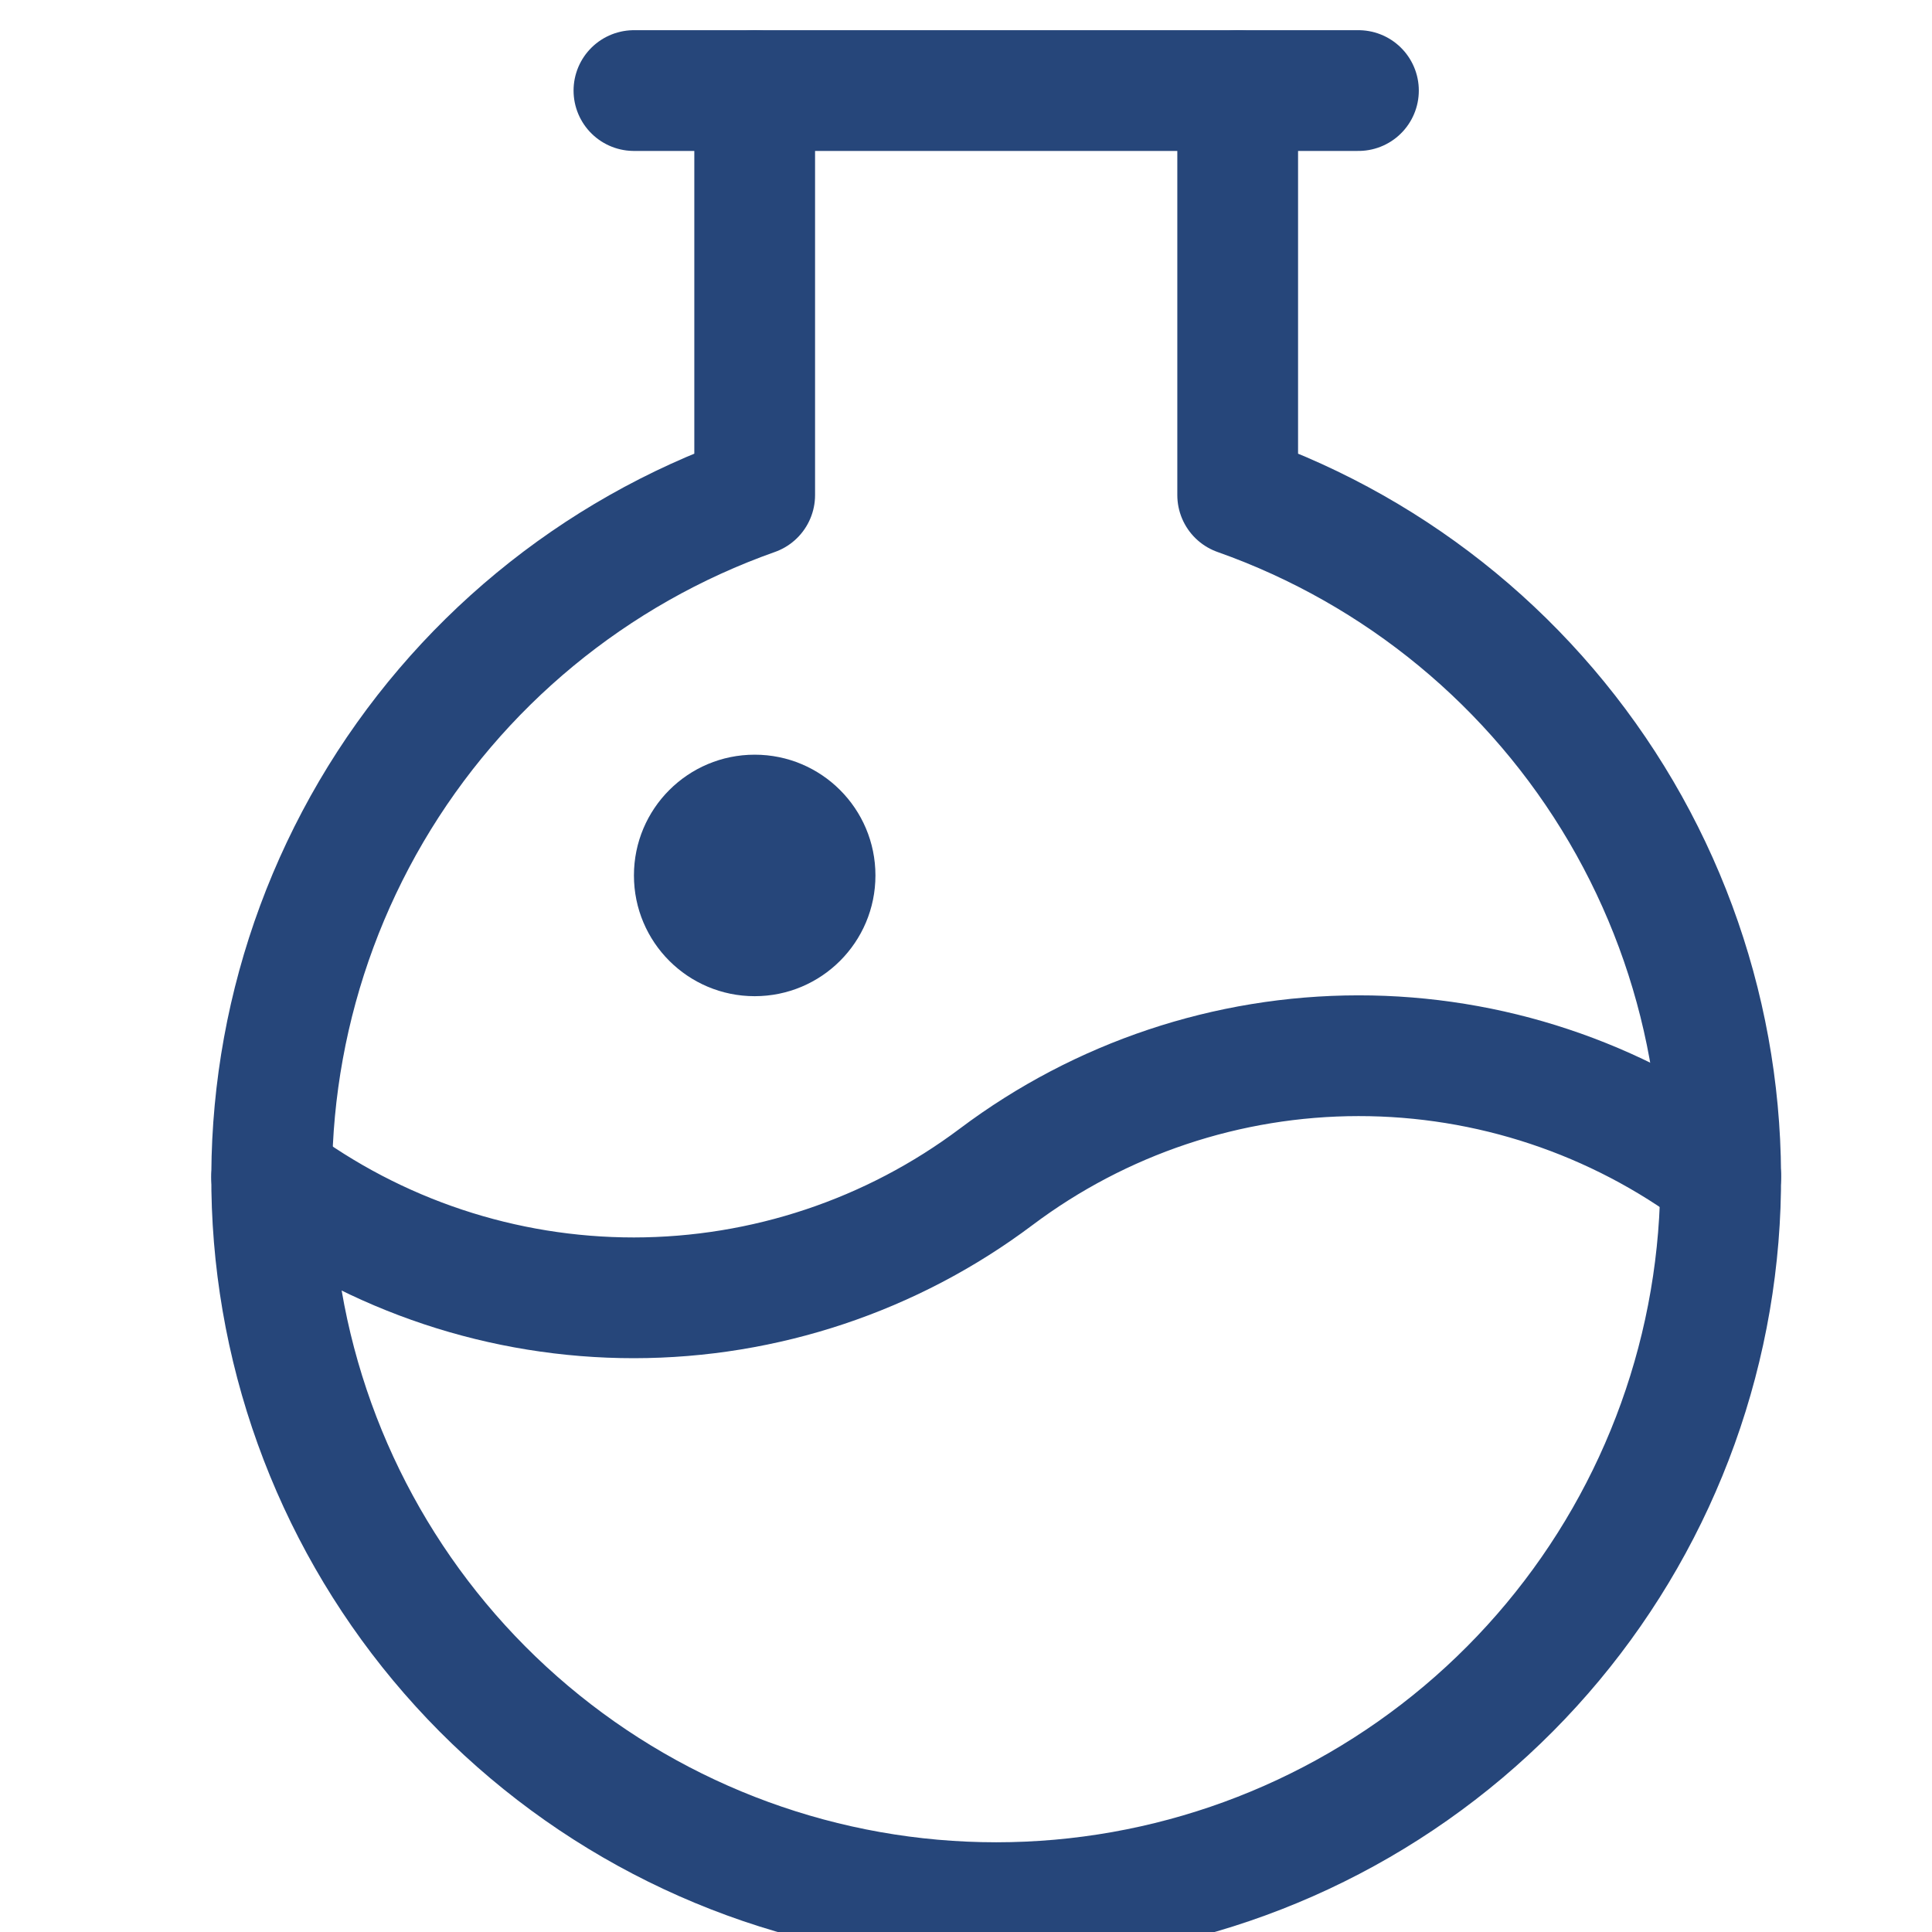 <svg width="32" height="32" viewBox="0 0 32 32" fill="none" xmlns="http://www.w3.org/2000/svg">
<g clip-path="url(#clip0_9846_1086)">
<path d="M28.5 19.5V19.481C26.768 18.184 24.662 17.484 22.498 17.486C20.334 17.488 18.23 18.192 16.5 19.492C14.77 20.791 12.665 21.494 10.501 21.496C8.338 21.497 6.232 20.797 4.5 19.5" stroke="#26467A" stroke-width="2" stroke-linecap="round" stroke-linejoin="round"/>
<path d="M10.5 1.5H22.5" stroke="#26467A" stroke-width="2" stroke-linecap="round" stroke-linejoin="round"/>
<path d="M12.5 16.5C13.605 16.5 14.5 15.605 14.5 14.5C14.5 13.395 13.605 12.5 12.5 12.5C11.395 12.5 10.5 13.395 10.5 14.5C10.5 15.605 11.395 16.5 12.5 16.5Z" fill="#26467A"/>
<path d="M12.5 1.5V8.2C9.831 9.144 7.582 11 6.149 13.442C4.717 15.884 4.194 18.753 4.673 21.543C5.152 24.333 6.601 26.864 8.765 28.688C10.93 30.513 13.669 31.514 16.5 31.514C19.331 31.514 22.07 30.513 24.235 28.688C26.399 26.864 27.849 24.333 28.327 21.543C28.806 18.753 28.283 15.884 26.851 13.442C25.418 11 23.169 9.144 20.5 8.2V1.5" stroke="#26467A" stroke-width="2" stroke-linecap="round" stroke-linejoin="round"/>
</g>
<defs>
<clipPath id="clip0_9846_1086">
<rect width="32" height="32" fill="white"/>
</clipPath>
</defs>
</svg>
